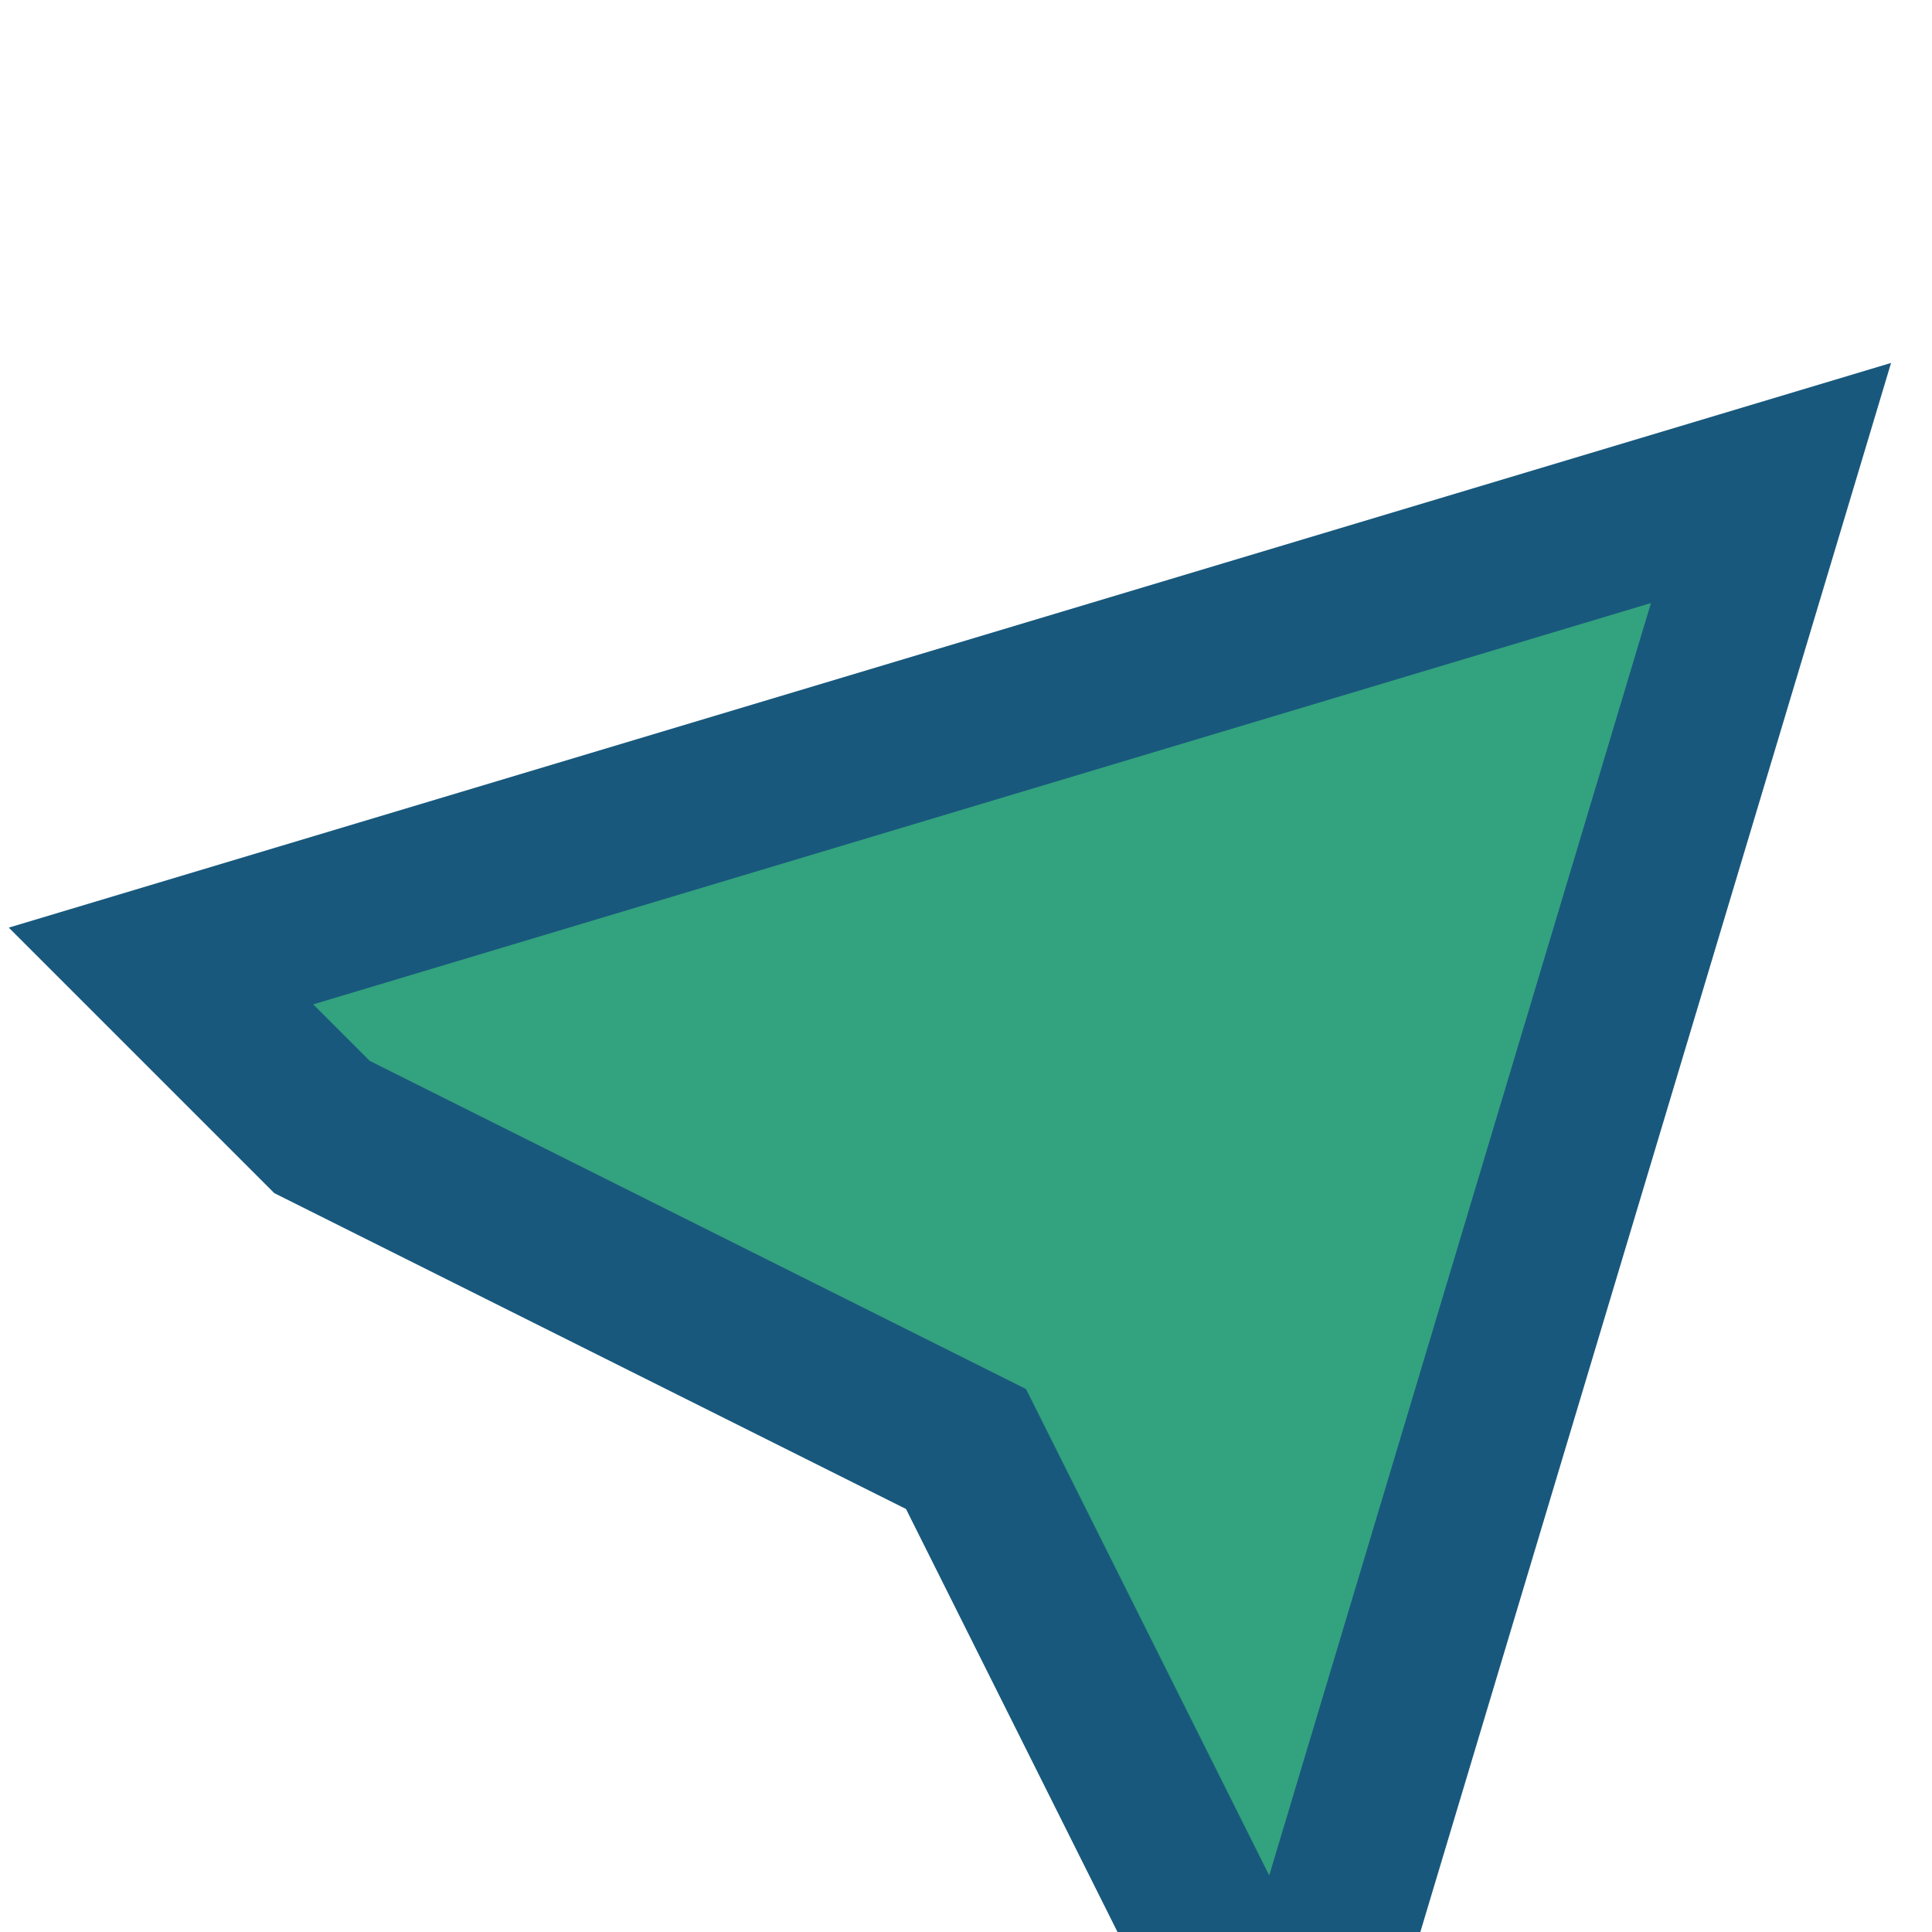 <?xml version="1.0" encoding="UTF-8"?>
<svg xmlns="http://www.w3.org/2000/svg" width="24" height="24" viewBox="0 0 24 24"><path d="M2 12l20-6-6 20-4-8-8-4z" fill="#33A27F" stroke="#19587D" stroke-width="2"/></svg>